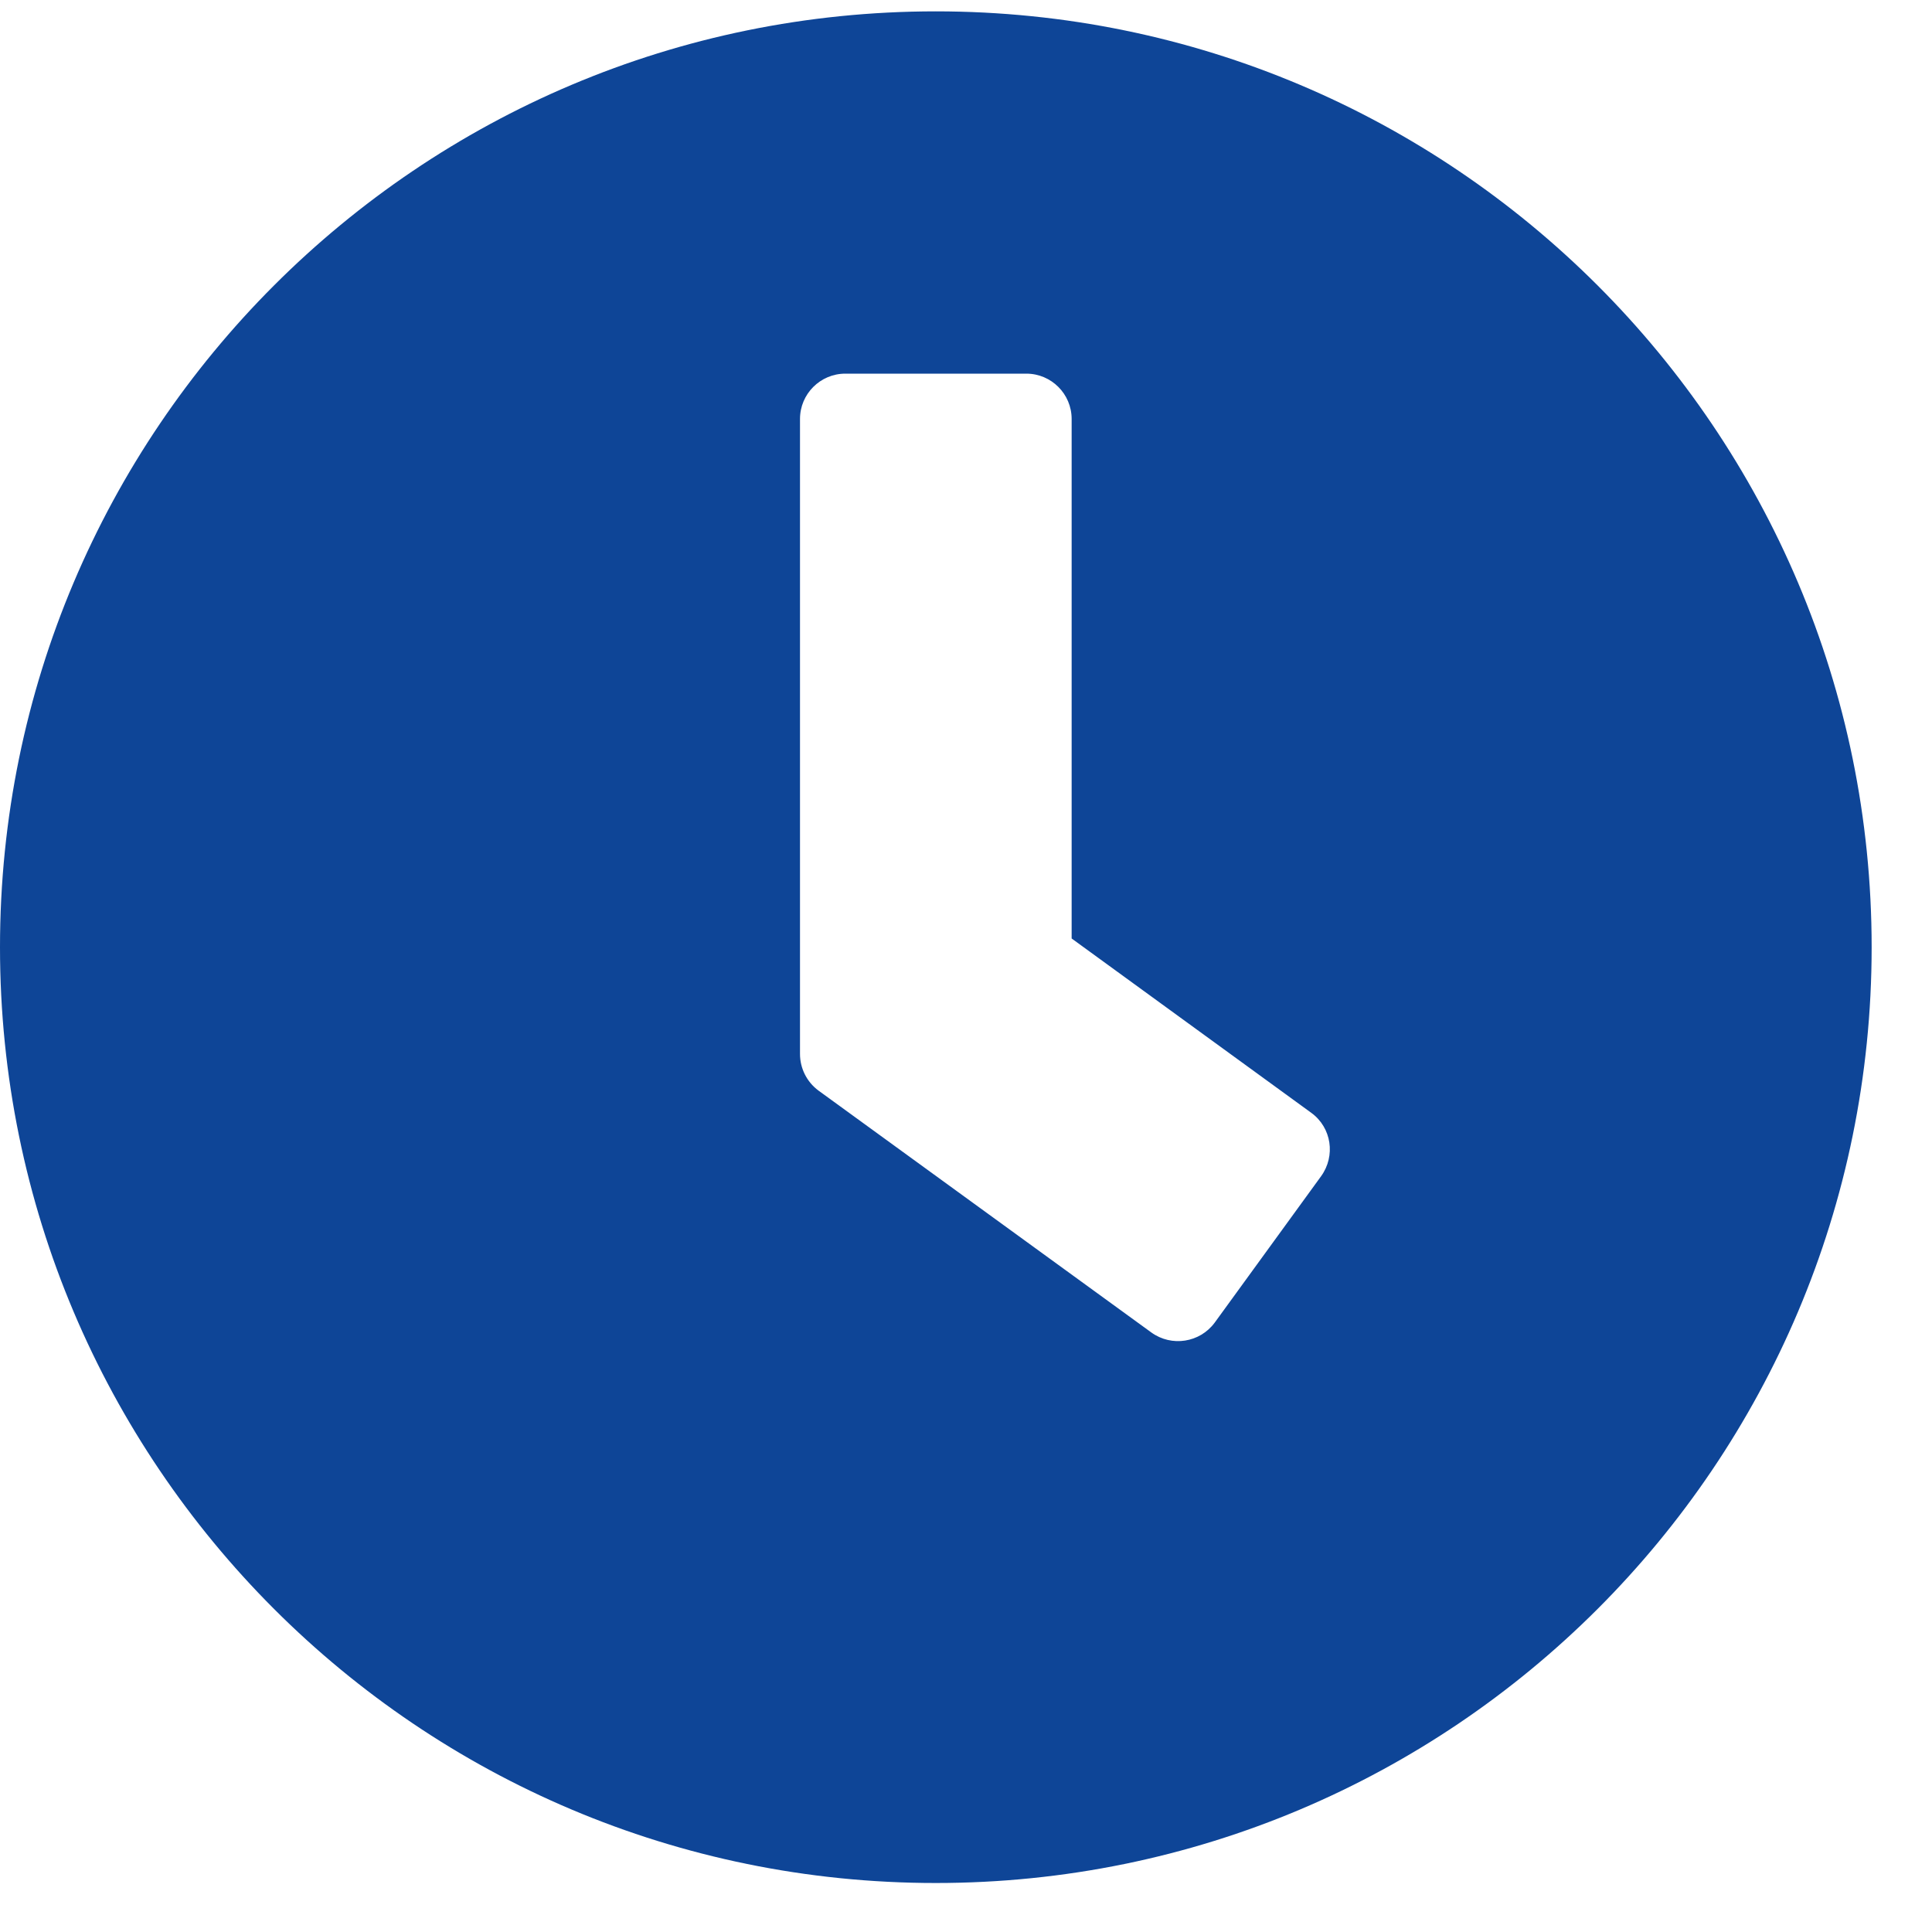 <svg width="25" height="25" viewBox="0 0 25 25" fill="none" xmlns="http://www.w3.org/2000/svg">
<path d="M12.109 0.147C5.42 0.147 0 5.567 0 12.257C0 18.946 5.42 24.366 12.109 24.366C18.799 24.366 24.219 18.946 24.219 12.257C24.219 5.567 18.799 0.147 12.109 0.147ZM14.898 17.242L10.591 14.112C10.44 14 10.352 13.824 10.352 13.638V5.421C10.352 5.098 10.615 4.835 10.938 4.835H13.281C13.604 4.835 13.867 5.098 13.867 5.421V12.144L16.968 14.4C17.231 14.591 17.285 14.957 17.095 15.22L15.718 17.115C15.527 17.374 15.161 17.432 14.898 17.242Z" fill="#0E4597"/>
</svg>
